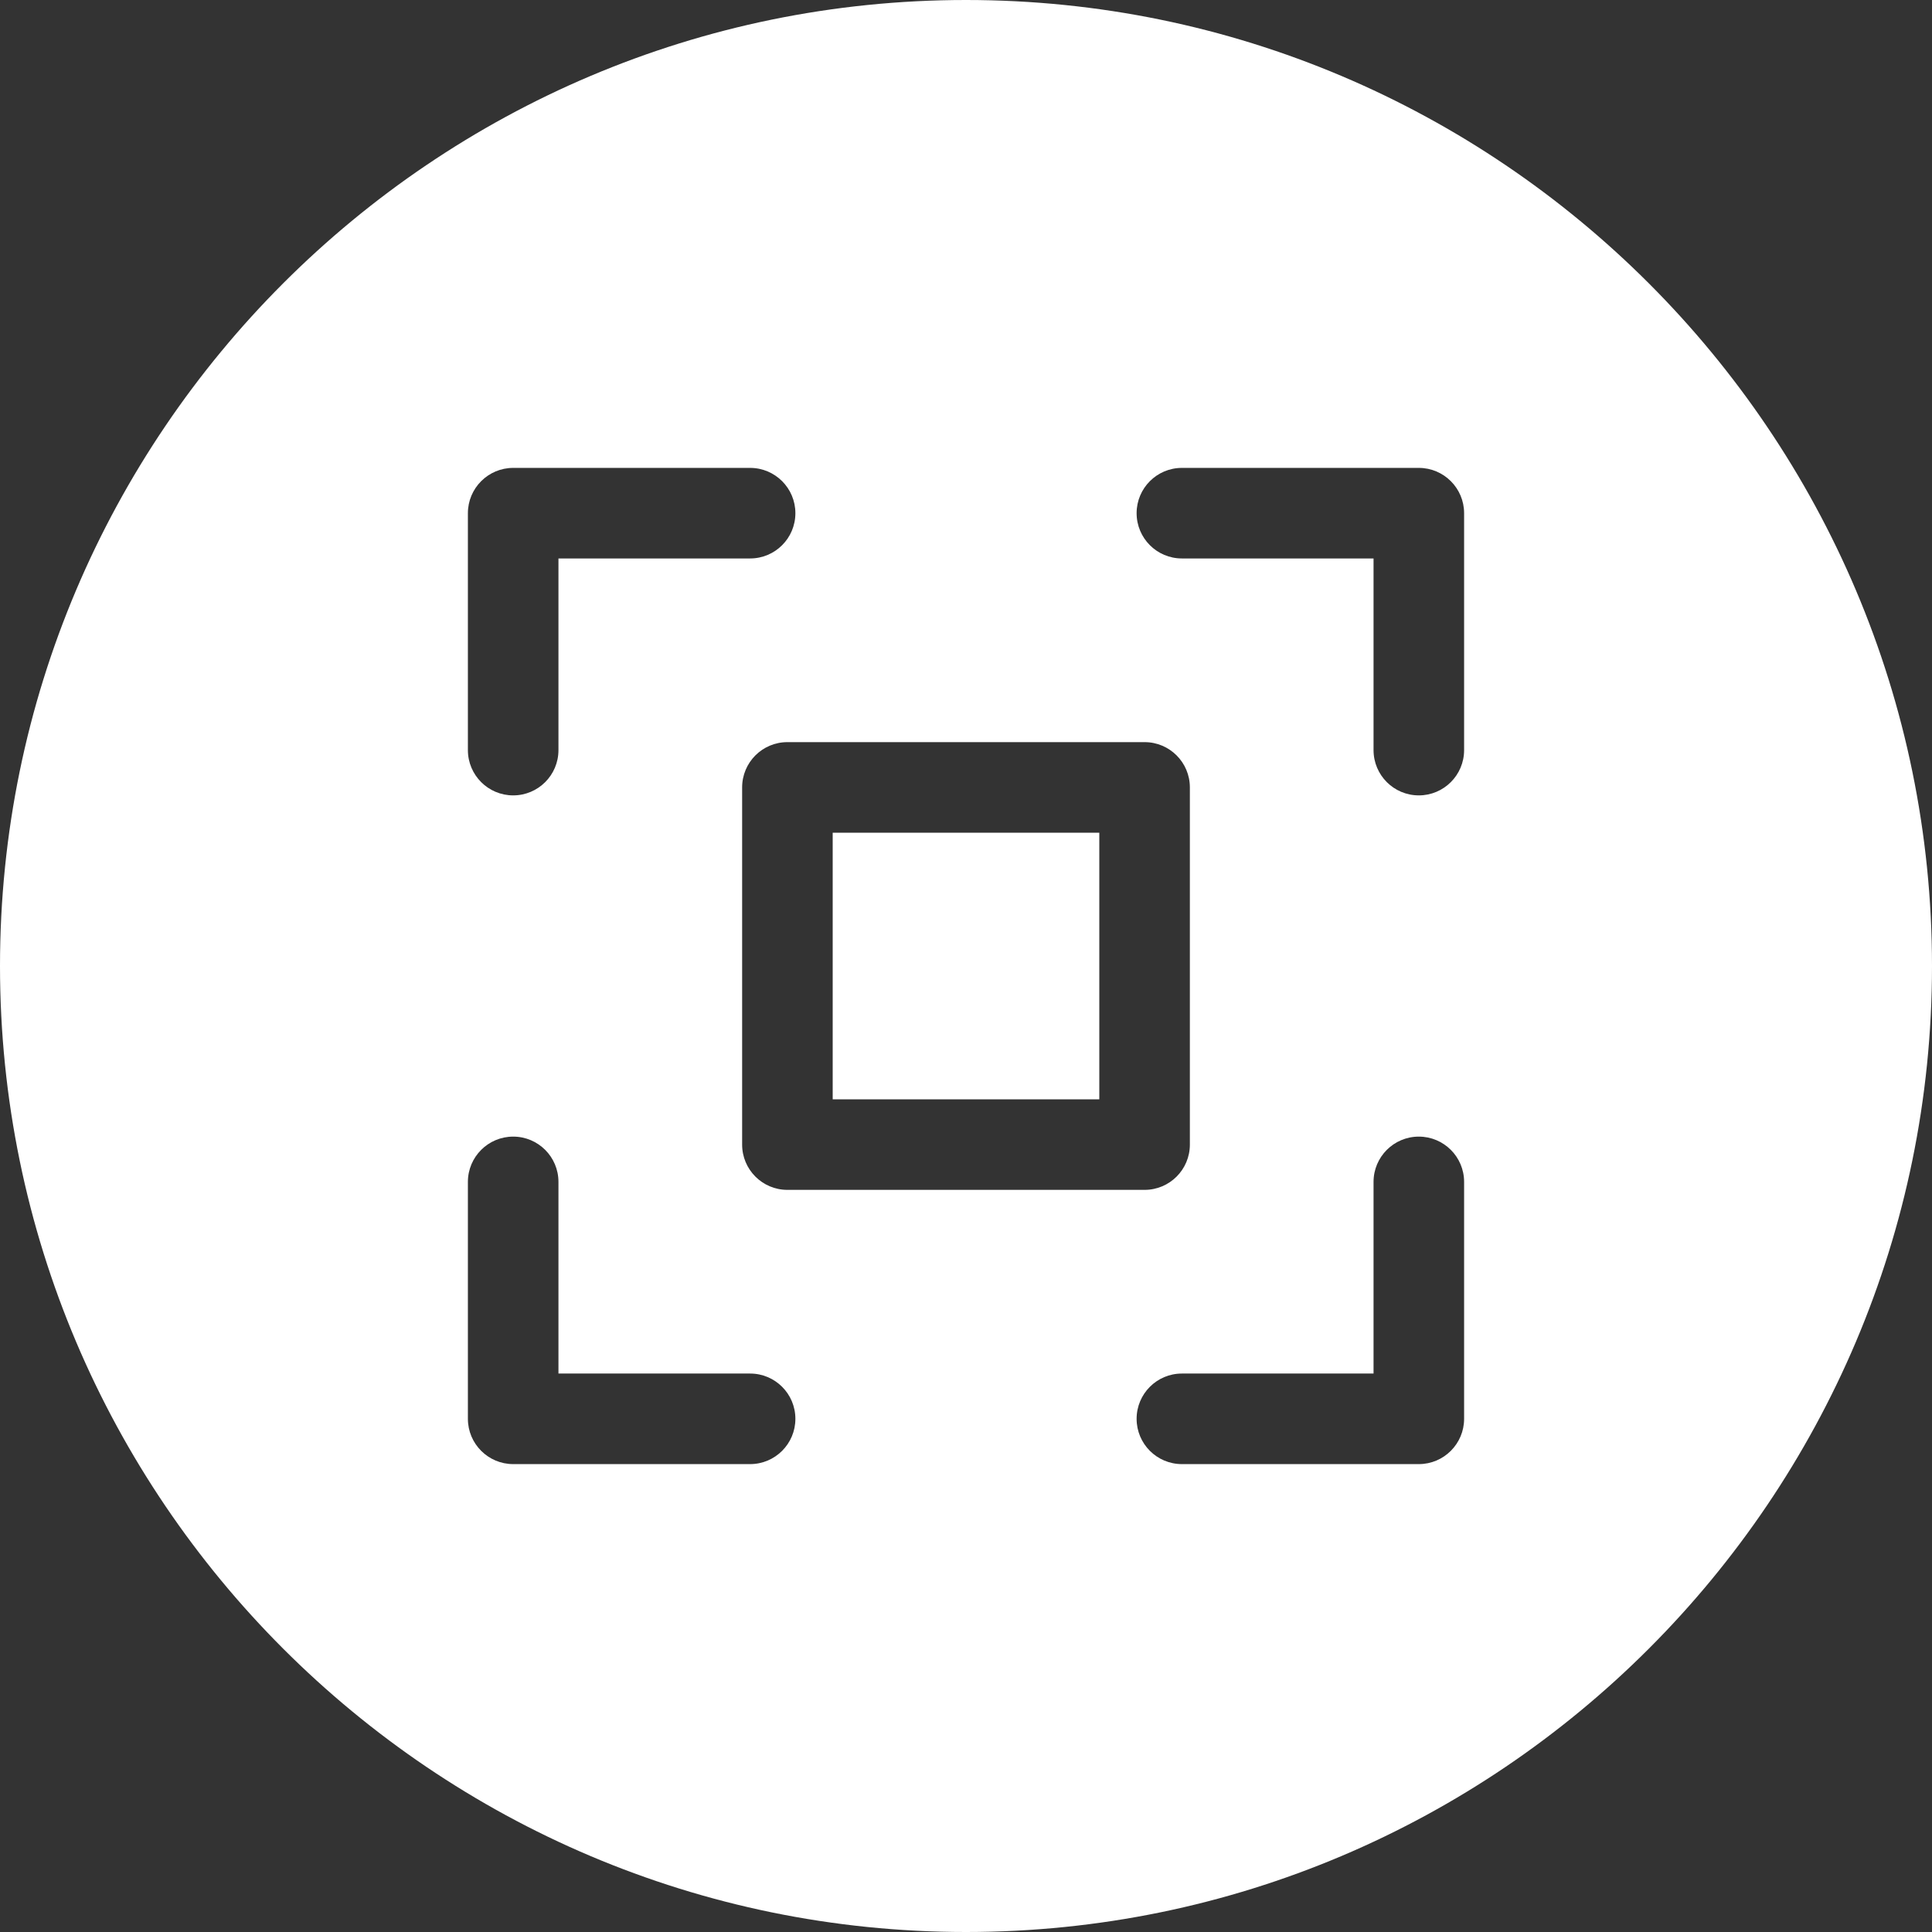 <?xml version="1.0" encoding="UTF-8"?> <svg xmlns="http://www.w3.org/2000/svg" width="55" height="55" viewBox="0 0 55 55" fill="none"><rect x="0" y="0" width="55" height="55" fill="#333333" stroke="none"/> <path d="M23.705 31.295H31.295V23.705H23.705V31.295ZM55 27.5C55 12.336 42.664 0 27.5 0C12.336 0 0 12.336 0 27.5C0 42.664 12.336 55 27.5 55C42.664 55 55 42.664 55 27.5ZM13.32 33.646C13.32 32.934 13.898 32.357 14.609 32.357C15.321 32.357 15.898 32.934 15.898 33.646V39.102H21.354C22.066 39.102 22.643 39.679 22.643 40.391C22.643 41.102 22.066 41.68 21.354 41.68H14.609C13.898 41.68 13.32 41.102 13.32 40.391V33.646ZM22.643 14.609C22.643 15.321 22.066 15.898 21.354 15.898H15.898V21.354C15.898 22.066 15.321 22.643 14.609 22.643C13.898 22.643 13.32 22.066 13.32 21.354V14.609C13.32 13.898 13.898 13.32 14.609 13.32H21.354C22.066 13.32 22.643 13.898 22.643 14.609ZM32.584 21.127C33.296 21.127 33.873 21.704 33.873 22.416V32.584C33.873 33.296 33.296 33.873 32.584 33.873H22.416C21.704 33.873 21.127 33.296 21.127 32.584V22.416C21.127 21.704 21.704 21.127 22.416 21.127H32.584ZM41.68 21.354C41.68 22.066 41.102 22.643 40.391 22.643C39.679 22.643 39.102 22.066 39.102 21.354V15.898H33.646C32.934 15.898 32.357 15.321 32.357 14.609C32.357 13.898 32.934 13.32 33.646 13.32H40.391C41.102 13.32 41.68 13.898 41.68 14.609V21.354ZM41.68 40.391C41.68 41.102 41.102 41.68 40.391 41.68H33.646C32.934 41.68 32.357 41.102 32.357 40.391C32.357 39.679 32.934 39.102 33.646 39.102H39.102V33.646C39.102 32.934 39.679 32.357 40.391 32.357C41.102 32.357 41.68 32.934 41.68 33.646V40.391Z" fill="white"></path> </svg> 